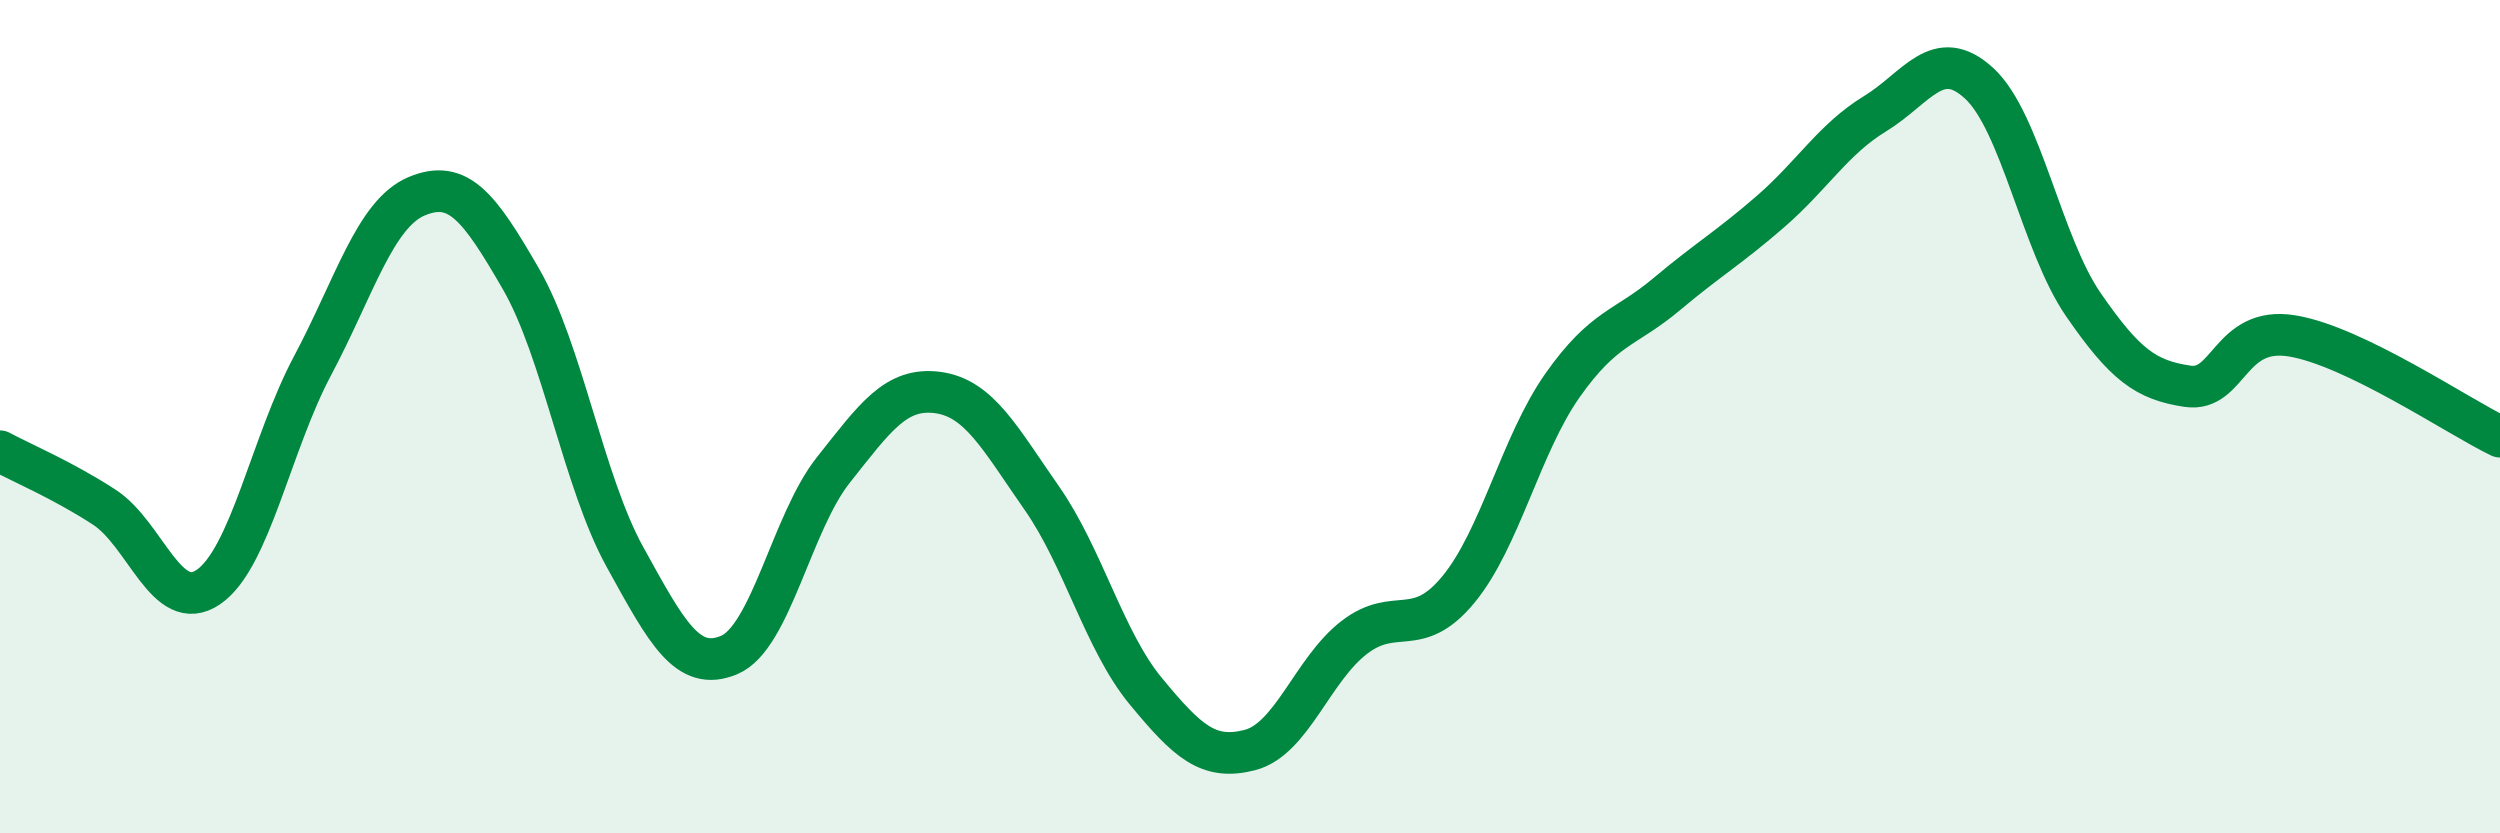 
    <svg width="60" height="20" viewBox="0 0 60 20" xmlns="http://www.w3.org/2000/svg">
      <path
        d="M 0,10.83 C 0.5,11.1 1.5,11.52 2.5,12.17 C 3.5,12.82 4,14.77 5,14.09 C 6,13.41 6.5,10.66 7.5,8.78 C 8.5,6.9 9,5.13 10,4.71 C 11,4.29 11.5,4.96 12.5,6.69 C 13.5,8.42 14,11.56 15,13.37 C 16,15.18 16.5,16.14 17.5,15.72 C 18.5,15.3 19,12.54 20,11.28 C 21,10.02 21.5,9.29 22.5,9.42 C 23.5,9.55 24,10.52 25,11.95 C 26,13.38 26.5,15.38 27.5,16.59 C 28.5,17.8 29,18.26 30,18 C 31,17.74 31.5,16.07 32.5,15.3 C 33.5,14.53 34,15.36 35,14.15 C 36,12.94 36.5,10.67 37.5,9.25 C 38.5,7.83 39,7.9 40,7.06 C 41,6.22 41.5,5.94 42.5,5.07 C 43.5,4.2 44,3.34 45,2.73 C 46,2.12 46.5,1.08 47.5,2 C 48.5,2.92 49,5.86 50,7.31 C 51,8.76 51.5,9.12 52.5,9.27 C 53.5,9.42 53.5,7.82 55,8.06 C 56.5,8.3 59,10 60,10.48L60 20L0 20Z"
        fill="#008740"
        opacity="0.1"
        stroke-linecap="round"
        stroke-linejoin="round"
      />
      <path
        d="M 0,10.83 C 0.5,11.1 1.5,11.52 2.5,12.17 C 3.5,12.82 4,14.77 5,14.09 C 6,13.41 6.5,10.66 7.5,8.78 C 8.5,6.9 9,5.13 10,4.71 C 11,4.29 11.5,4.96 12.5,6.69 C 13.5,8.42 14,11.56 15,13.37 C 16,15.18 16.5,16.14 17.5,15.72 C 18.5,15.3 19,12.54 20,11.28 C 21,10.02 21.5,9.29 22.5,9.42 C 23.5,9.55 24,10.52 25,11.95 C 26,13.38 26.5,15.38 27.5,16.59 C 28.5,17.8 29,18.26 30,18 C 31,17.74 31.5,16.07 32.5,15.3 C 33.5,14.53 34,15.36 35,14.15 C 36,12.94 36.5,10.67 37.5,9.25 C 38.5,7.83 39,7.9 40,7.06 C 41,6.22 41.5,5.94 42.5,5.07 C 43.5,4.2 44,3.34 45,2.73 C 46,2.12 46.5,1.08 47.5,2 C 48.5,2.92 49,5.86 50,7.31 C 51,8.76 51.5,9.12 52.5,9.27 C 53.5,9.42 53.5,7.82 55,8.06 C 56.5,8.3 59,10 60,10.48"
        stroke="#008740"
        stroke-width="1"
        fill="none"
        stroke-linecap="round"
        stroke-linejoin="round"
      />
    </svg>
  